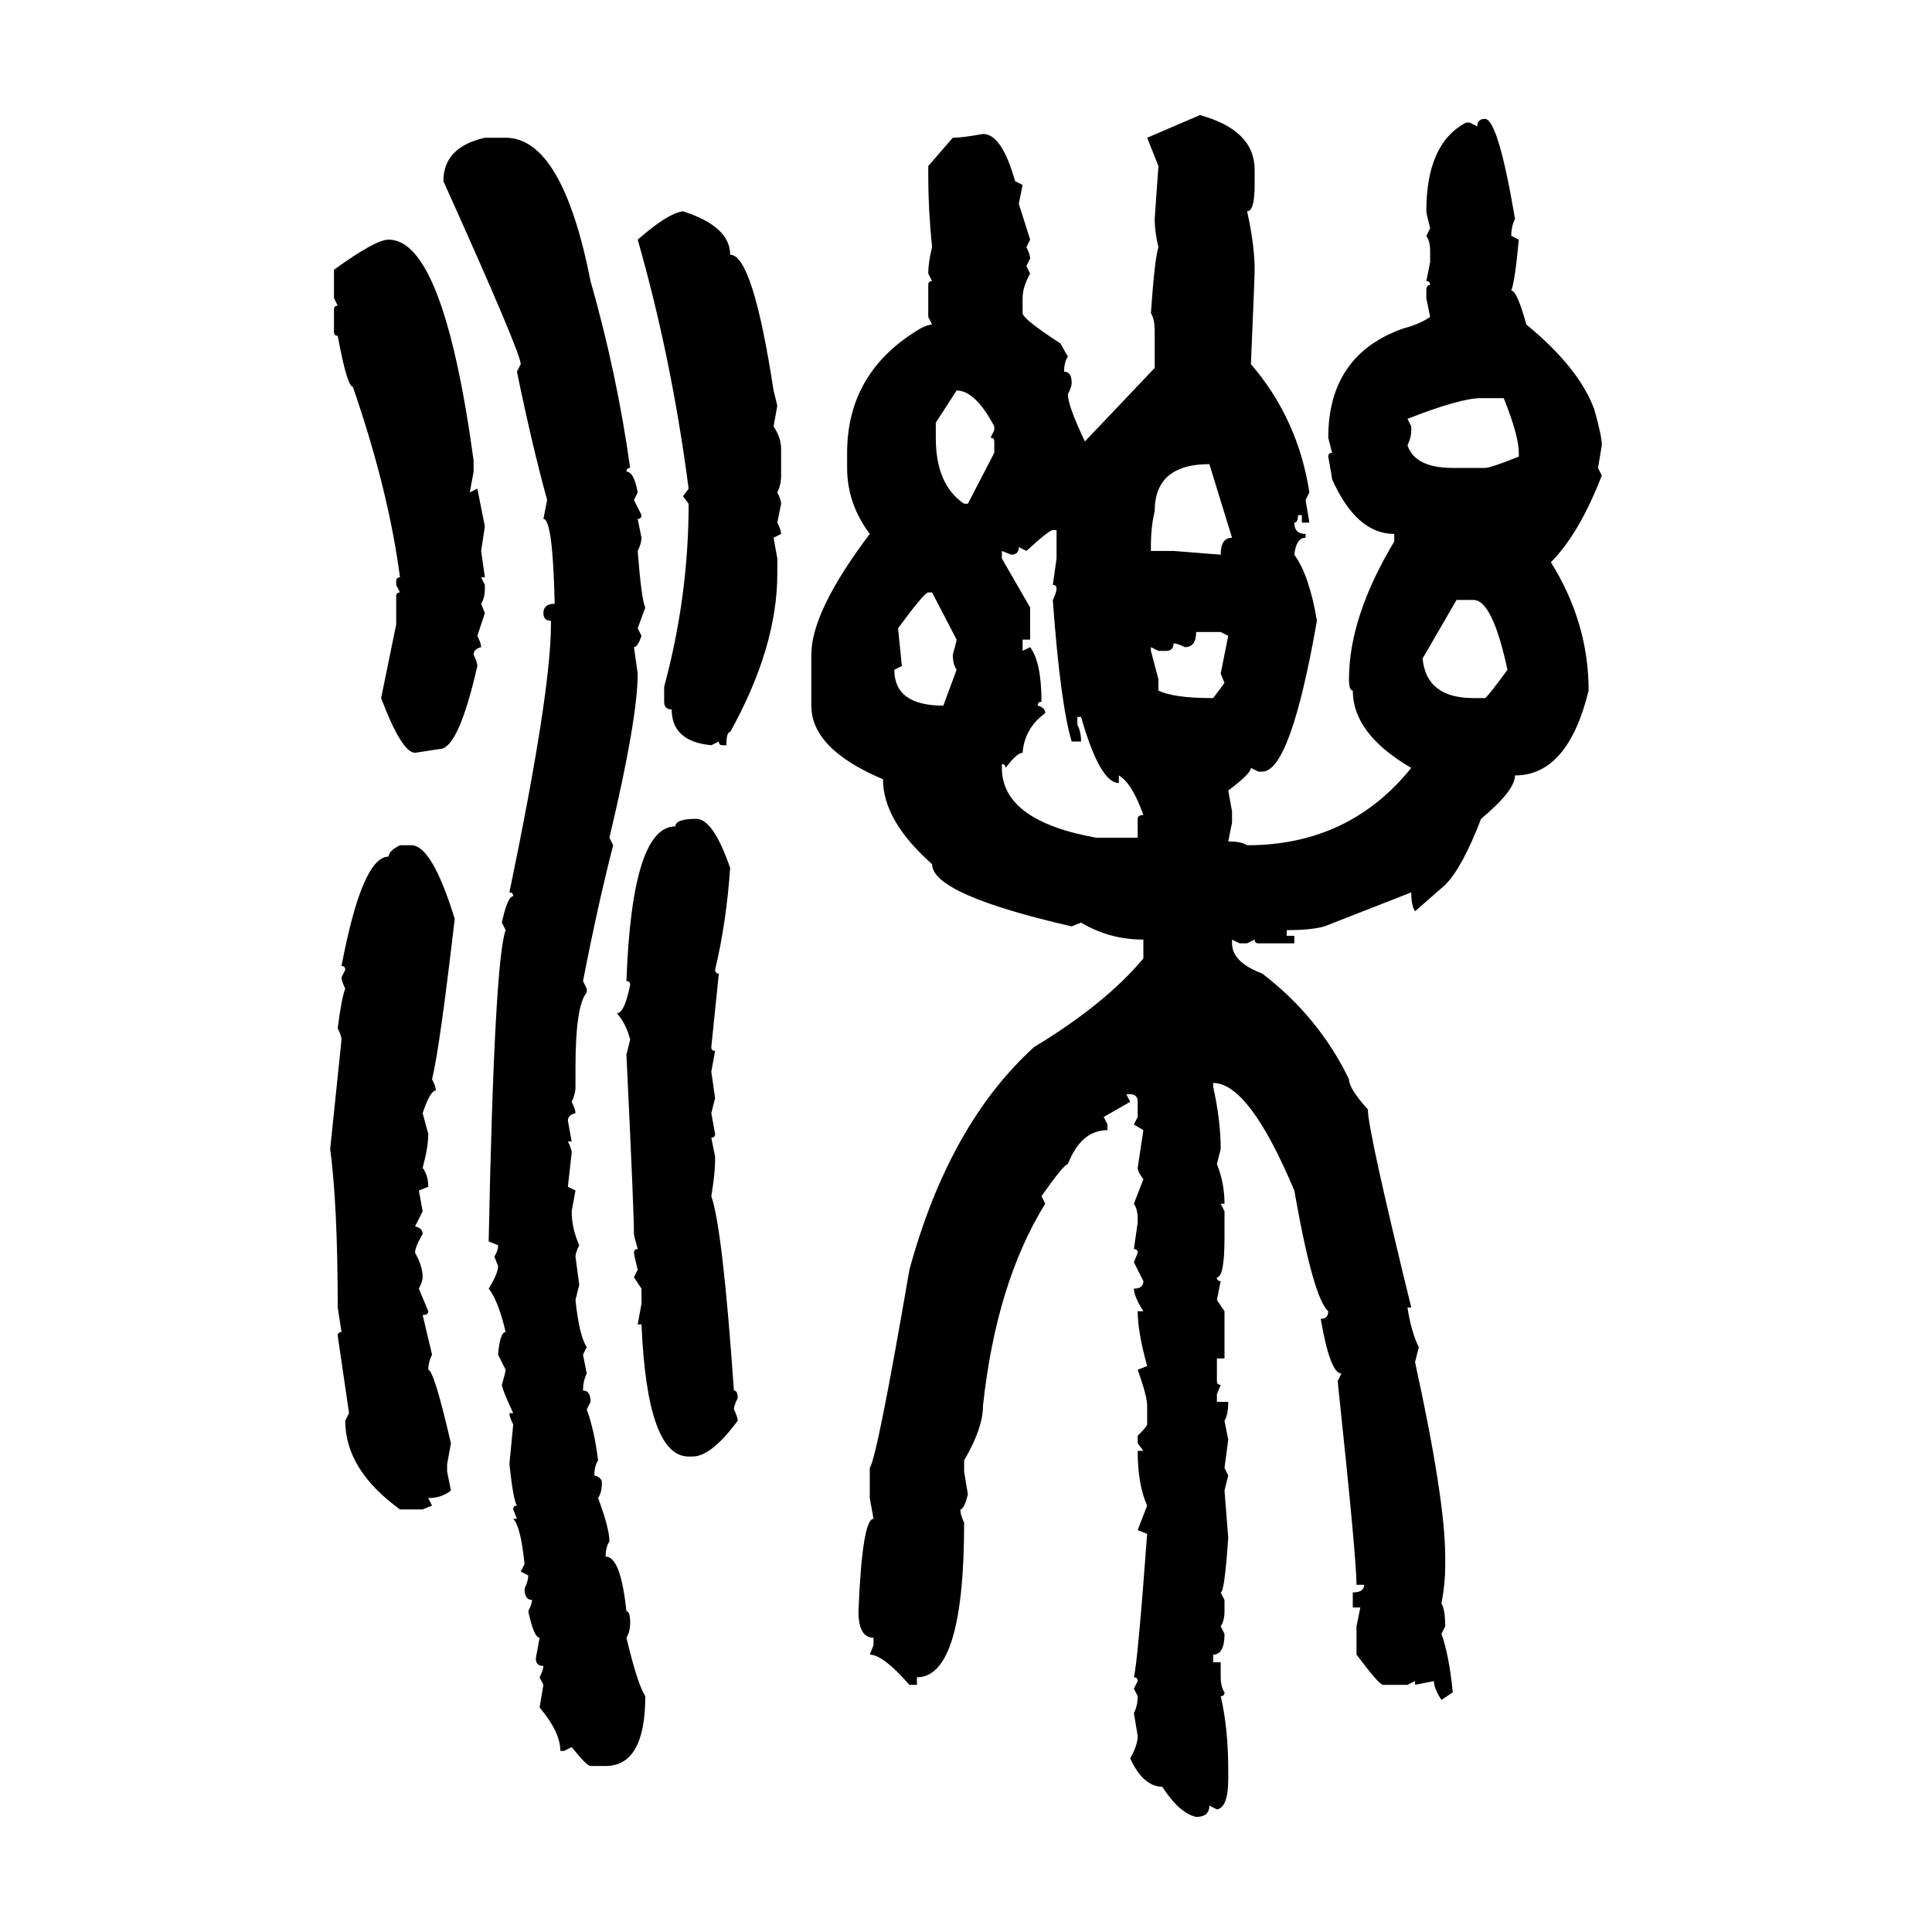 <svg xmlns="http://www.w3.org/2000/svg" xmlns:xlink="http://www.w3.org/1999/xlink" width="300" height="300"><path d="M178.13 21.39L186.33 17.87Q194.82 20.21 194.82 26.37L194.82 26.37L194.82 28.71Q194.82 32.81 193.65 32.81L193.65 32.81Q194.82 38.09 194.82 41.89L194.82 41.89Q194.82 43.07 194.24 56.54L194.24 56.54Q201.56 65.04 203.32 76.46L203.32 76.46L202.73 77.64L203.32 81.15L202.15 81.15L202.15 79.98L201.56 79.98Q201.56 81.15 200.98 81.15L200.98 81.15Q200.98 82.91 202.73 82.91L202.73 82.91L202.73 83.50Q201.27 83.50 200.98 86.13L200.98 86.13Q203.32 89.36 204.49 96.39L204.49 96.39Q200.39 119.82 196.00 119.82L196.00 119.82L195.41 119.82L194.24 119.24Q194.24 120.12 190.72 122.75L190.72 122.75L191.31 125.98L191.31 127.73L190.72 130.66Q192.77 130.66 193.65 131.25L193.65 131.25Q209.47 131.25 219.14 119.24L219.14 119.24Q210.06 113.96 210.06 107.23L210.06 107.23Q209.47 107.23 209.47 105.47L209.47 105.47Q209.47 95.80 216.50 84.08L216.50 84.08L216.50 82.91Q210.64 82.91 206.84 74.41L206.84 74.41Q206.84 74.12 206.25 70.90L206.25 70.90Q206.25 70.31 206.84 70.31L206.84 70.31L206.25 67.97Q206.25 55.08 217.97 50.98L217.97 50.98Q220.31 50.39 222.07 49.22L222.07 49.22L221.48 46.29L221.48 45.12Q221.48 44.24 222.07 44.24L222.07 44.24Q222.07 43.65 221.48 43.65L221.48 43.65L222.07 40.72L222.07 38.96Q222.07 37.50 221.48 36.62L221.48 36.62L222.07 35.45Q221.48 33.11 221.48 32.81L221.48 32.81Q221.48 22.27 227.64 19.04L227.64 19.04L228.22 19.04L229.39 19.63Q229.39 18.46 230.57 18.46L230.57 18.46Q232.62 18.46 235.25 33.98L235.25 33.98Q234.67 35.16 234.67 36.62L234.67 36.62L235.84 37.21Q235.25 43.65 234.67 45.12L234.67 45.12Q235.55 45.12 237.01 50.39L237.01 50.39Q245.21 57.13 247.56 63.57L247.56 63.57Q248.73 67.68 248.73 69.14L248.73 69.14L248.14 72.66L248.73 73.83Q245.21 82.91 240.82 87.30L240.82 87.30Q246.68 96.68 246.68 107.23L246.68 107.23Q243.46 120.41 235.25 120.41L235.25 120.41Q235.25 122.75 229.98 127.15L229.98 127.15Q227.05 134.77 224.41 137.40L224.41 137.40L219.73 141.50Q219.14 140.63 219.14 138.57L219.14 138.57L205.66 143.85Q203.61 144.43 199.80 144.43L199.80 144.43L199.80 145.31L200.98 145.31L200.98 146.48L195.41 146.48Q194.82 146.48 194.82 145.90L194.82 145.90L193.65 146.48L192.48 146.48L191.31 145.90L191.31 146.48Q191.31 149.41 196.00 151.17L196.00 151.17Q204.79 157.91 209.47 167.58L209.47 167.58Q209.47 169.04 212.40 172.27L212.40 172.27Q212.40 175.49 219.14 203.03L219.14 203.03L218.55 203.03Q219.14 206.84 220.31 209.18L220.31 209.18L219.73 211.52Q224.41 232.91 224.41 241.70L224.41 241.70L224.41 243.46Q224.41 245.80 223.83 249.02L223.83 249.02Q224.41 249.90 224.41 252.54L224.41 252.54L223.83 253.71Q225 256.93 225.59 262.79L225.59 262.79L223.83 263.96Q222.66 262.21 222.66 261.04L222.66 261.04L219.73 261.62L219.73 261.04L218.55 261.62L214.75 261.62Q214.16 261.62 210.64 256.93L210.64 256.93L210.64 252.54L211.23 249.61L210.06 249.61L210.06 247.27Q211.82 247.27 211.82 246.09L211.82 246.09L210.64 246.09Q210.64 241.99 207.71 214.45L207.71 214.45L208.30 213.28Q206.54 213.28 205.08 204.79L205.08 204.79Q206.25 204.79 206.25 203.61L206.25 203.61Q203.91 201.56 200.98 184.86L200.98 184.86Q193.95 168.16 188.38 168.16L188.38 168.16L188.38 168.75Q189.55 174.02 189.55 178.42L189.55 178.42L188.96 180.76Q190.14 183.69 190.14 186.91L190.14 186.91L189.55 186.91L190.14 188.09L190.14 192.19Q190.14 198.34 188.96 198.34L188.96 198.34Q188.96 198.93 189.55 198.93L189.55 198.93L188.96 201.86L190.14 203.61L190.14 210.94L188.96 210.94L188.96 214.45Q188.96 215.04 189.55 215.04L189.55 215.04L188.96 216.50L188.96 217.68L190.72 217.68Q190.72 219.73 190.14 220.61L190.14 220.61L190.72 223.54L190.14 227.93L190.72 229.10L190.14 231.45L190.72 238.77Q190.14 247.27 189.55 247.27L189.55 247.27L190.14 248.44L190.14 250.20Q190.14 251.66 189.55 252.54L189.55 252.54L190.14 253.71Q190.14 256.93 188.38 256.93L188.38 256.93L188.38 258.11L189.55 258.11L189.55 260.45Q189.55 261.91 190.14 262.79L190.14 262.79Q190.14 263.38 189.55 263.38L189.55 263.38Q190.72 268.36 190.72 274.80L190.72 274.80L190.72 276.27Q190.72 280.66 188.96 280.96L188.96 280.96L187.79 280.37Q187.79 282.13 185.74 282.13L185.74 282.13Q183.11 281.54 180.47 277.44L180.47 277.44Q177.54 277.44 175.49 273.05L175.49 273.05Q176.66 271.00 176.66 269.53L176.66 269.53L176.07 266.02Q176.66 264.84 176.66 263.38L176.66 263.38L176.07 262.21L176.66 261.04Q176.66 260.45 176.07 260.45L176.07 260.45Q176.66 258.11 178.13 238.18L178.13 238.18L176.66 237.60L178.13 233.79Q176.66 230.57 176.66 225.29L176.66 225.29L177.54 225.29L176.66 224.12L176.66 222.95Q178.13 221.48 178.13 221.19L178.13 221.19L178.13 218.26Q178.13 216.80 176.66 212.70L176.66 212.70L178.13 212.11Q176.66 206.84 176.66 203.61L176.66 203.61L177.54 203.61Q176.07 201.27 176.07 200.10L176.07 200.10Q177.54 200.10 177.54 198.93L177.54 198.93L176.07 196.00L176.66 194.53Q176.66 193.95 176.07 193.95L176.07 193.95L176.66 189.84L176.66 189.26Q176.66 187.79 176.07 186.91L176.07 186.91L177.54 183.11Q176.66 181.93 176.66 181.35L176.66 181.35L177.54 175.49L176.07 174.61L176.66 173.44L176.66 171.09Q176.66 169.92 175.49 169.92L175.49 169.92L174.90 169.92L175.49 171.09L171.39 173.44L171.97 174.61L171.97 175.49Q167.87 175.49 165.82 180.76L165.82 180.76Q165.23 180.76 161.72 185.74L161.72 185.74L162.30 186.91Q154.69 199.22 152.64 218.26L152.64 218.26Q152.64 221.78 149.71 226.76L149.71 226.76L149.71 228.52L150.29 232.03Q149.71 234.38 149.12 234.38L149.12 234.38Q149.12 235.25 149.71 236.43L149.71 236.43Q149.71 260.45 142.38 260.45L142.38 260.45L142.38 261.62L141.21 261.62Q137.11 256.93 135.06 256.93L135.06 256.93L135.64 255.47L135.64 254.30Q133.30 254.30 133.30 250.20L133.30 250.20Q133.89 235.84 135.64 235.84L135.64 235.84L135.06 232.62L135.06 227.93Q136.23 226.17 141.21 197.17L141.21 197.17Q147.36 174.61 160.55 162.60L160.55 162.60Q171.68 155.86 177.54 148.83L177.54 148.83L177.54 145.90Q172.27 145.90 167.87 143.26L167.87 143.26L166.41 143.85Q144.73 138.87 144.73 134.18L144.73 134.18Q137.11 127.44 137.11 121.00L137.11 121.00Q125.98 116.31 125.98 109.57L125.98 109.57L125.98 101.66Q125.98 94.92 135.06 82.91L135.06 82.91Q131.54 78.22 131.54 72.66L131.54 72.66L131.54 70.31Q131.54 57.71 142.97 50.98L142.97 50.98Q144.14 50.39 144.73 50.39L144.73 50.39L144.14 49.22L144.14 44.24Q144.14 43.65 144.73 43.65L144.73 43.65L144.14 42.48Q144.14 40.72 144.73 38.38L144.73 38.38Q144.14 32.52 144.14 27.54L144.14 27.54L144.14 25.78L147.95 21.39Q149.41 21.39 152.64 20.80L152.64 20.80Q155.57 20.80 157.62 28.13L157.62 28.13L158.79 28.71L158.20 31.64L159.96 37.21L159.38 38.38Q159.96 39.55 159.96 40.14L159.96 40.14L159.38 41.31L159.96 42.48Q158.79 44.53 158.79 46.29L158.79 46.29L158.79 48.63Q158.79 49.51 164.65 53.32L164.65 53.32L165.82 55.37Q165.23 56.25 165.23 57.71L165.23 57.71Q166.41 57.71 166.41 59.47L166.41 59.47Q166.41 60.06 165.82 61.23L165.82 61.23Q165.82 62.99 168.46 68.55L168.46 68.55L179.30 57.13L179.30 51.56Q179.30 49.51 178.71 48.63L178.71 48.63Q179.30 40.14 179.88 38.38L179.88 38.38Q179.30 36.04 179.30 33.98L179.30 33.98L179.88 25.78L178.13 21.39ZM75.29 21.39L78.52 21.39Q87.30 21.39 91.70 43.65L91.70 43.65Q95.80 58.01 97.85 72.66L97.85 72.66Q97.27 72.66 97.27 73.24L97.27 73.24Q98.44 73.24 99.02 76.46L99.02 76.46L98.44 77.64L99.61 79.98Q99.61 80.57 99.02 80.57L99.02 80.57L99.61 83.50Q99.61 84.38 99.02 85.55L99.02 85.55Q99.61 93.16 100.20 94.34L100.20 94.34L99.02 97.56L99.61 98.73Q99.02 100.49 98.44 100.49L98.44 100.49L99.02 104.59Q99.02 111.62 94.63 130.08L94.63 130.08L95.21 131.25Q92.87 140.33 90.53 152.34L90.53 152.34L91.11 153.52L91.11 154.10Q89.36 156.15 89.36 165.82L89.36 165.82L89.36 168.75Q89.36 169.92 88.77 171.09L88.77 171.09Q89.36 172.27 89.36 172.85L89.36 172.85Q88.18 173.14 88.18 174.02L88.18 174.02L88.77 177.25L88.18 177.25Q88.77 178.42 88.77 179.00L88.77 179.00L88.18 184.28L89.36 184.86L88.77 188.09Q88.77 190.72 89.94 193.36L89.94 193.36Q89.36 194.53 89.36 195.12L89.36 195.12L89.94 199.51L89.36 201.86Q89.94 207.42 91.11 209.18L91.11 209.18L90.53 210.35L91.11 213.28Q90.53 214.45 90.53 215.92L90.53 215.92Q91.70 215.92 91.70 217.68L91.70 217.68L91.11 218.85Q92.29 222.07 92.87 226.76L92.87 226.76Q92.29 227.64 92.29 229.10L92.29 229.10Q93.46 229.39 93.46 230.27L93.46 230.27Q93.46 231.74 92.87 232.62L92.87 232.62Q94.63 237.30 94.63 239.36L94.63 239.36Q94.04 240.23 94.04 241.70L94.04 241.70Q96.39 241.70 97.27 250.20L97.27 250.20Q97.85 250.20 97.85 251.95L97.85 251.95Q97.85 253.42 97.27 254.30L97.27 254.30Q99.02 261.62 100.20 263.38L100.20 263.38Q100.20 274.22 94.04 274.22L94.04 274.22L91.70 274.22Q91.11 274.22 88.77 271.29L88.77 271.29L87.60 271.88L87.01 271.88Q87.01 268.95 83.79 265.14L83.79 265.14L84.38 261.62L83.79 260.45Q84.38 259.28 84.38 258.69L84.38 258.69Q83.20 258.69 83.20 257.52L83.20 257.52L83.79 254.30Q82.91 254.30 82.03 250.20L82.03 250.20Q82.62 249.02 82.62 248.44L82.62 248.44Q81.45 248.44 81.45 246.68L81.45 246.68Q82.03 245.51 82.03 244.63L82.03 244.63L80.86 244.04L81.45 242.87Q80.86 237.01 79.69 235.84L79.69 235.84L80.27 235.84L79.69 234.38Q79.69 233.79 80.27 233.79L80.27 233.79Q79.69 232.91 79.10 227.34L79.10 227.34L79.69 221.19Q79.10 220.02 79.10 219.43L79.10 219.43L79.69 219.43Q77.93 215.63 77.93 215.04L77.93 215.04Q78.52 212.99 78.52 212.70L78.52 212.70L77.34 210.35Q77.64 206.84 78.52 206.84L78.52 206.84Q77.34 201.86 75.88 200.10L75.88 200.10Q77.34 197.75 77.34 196.58L77.34 196.58L76.76 195.12Q77.34 194.24 77.34 193.36L77.34 193.36L75.88 192.77Q76.76 149.12 78.52 144.43L78.52 144.43L77.93 143.26Q78.81 139.16 79.69 139.16L79.69 139.16Q79.69 138.57 79.10 138.57L79.10 138.57Q85.55 107.52 85.55 96.97L85.55 96.97L85.55 96.39Q84.38 96.39 84.38 95.21L84.38 95.21Q84.38 93.75 86.13 93.75L86.13 93.75Q85.84 80.57 84.38 80.57L84.38 80.57L84.96 77.64Q82.62 69.14 80.27 57.71L80.27 57.71L80.86 56.54Q80.86 54.79 68.85 28.13L68.85 28.13Q68.85 22.85 75.29 21.39L75.29 21.39ZM106.05 32.81L106.05 32.81Q113.38 35.16 113.38 39.55L113.38 39.55Q116.89 39.55 120.12 60.64L120.12 60.64L120.70 62.99L120.12 66.21Q121.29 67.97 121.29 69.73L121.29 69.73L121.29 73.83Q121.29 75.29 120.70 76.46L120.70 76.46Q121.29 77.64 121.29 78.22L121.29 78.22L120.70 81.15Q121.29 82.32 121.29 82.91L121.29 82.91L120.12 83.50L120.70 86.72L120.70 89.06Q120.70 100.49 113.38 113.67L113.38 113.67Q112.79 113.67 112.79 115.72L112.79 115.72L112.21 115.72Q111.62 115.72 111.62 115.14L111.62 115.14L110.45 115.72Q104.30 115.14 104.30 110.16L104.30 110.16Q103.13 110.16 103.13 108.98L103.13 108.98L103.13 106.64Q106.93 92.58 106.93 78.22L106.93 78.22L106.05 77.05L106.93 75.88Q104.30 55.66 99.02 37.21L99.02 37.21Q103.71 33.11 106.05 32.81ZM60.35 37.21L60.35 37.21Q68.85 37.21 73.54 71.48L73.54 71.48L73.54 73.24L72.95 76.46L74.12 75.88L75.29 81.74L74.71 85.55L75.29 89.65L74.71 89.65L75.29 90.82L75.29 91.41Q75.29 92.87 74.71 93.75L74.71 93.75L75.29 95.21L74.12 98.73Q74.71 99.90 74.71 100.49L74.71 100.49Q73.54 100.78 73.54 101.66L73.54 101.66Q74.12 102.83 74.12 103.42L74.12 103.42Q71.19 116.31 68.26 116.31L68.26 116.31L64.45 116.89Q62.40 116.89 59.18 108.40L59.18 108.40L61.52 96.97L61.52 92.58Q61.52 91.99 62.11 91.99L62.11 91.99L61.52 90.82L61.52 90.23Q61.52 89.65 62.11 89.65L62.11 89.65Q60.35 76.17 54.79 60.06L54.79 60.06Q53.91 60.06 52.44 52.15L52.44 52.15Q51.86 52.15 51.86 51.56L51.86 51.56L51.86 48.05Q51.86 47.46 52.44 47.46L52.44 47.46L51.86 46.29L51.86 41.89Q58.30 37.21 60.35 37.21ZM148.54 60.64L148.54 60.64L145.31 65.63L145.31 67.97Q145.31 75.29 149.71 78.22L149.71 78.22L150.29 78.22L154.39 70.31L154.39 68.55Q154.39 67.97 153.81 67.97L153.81 67.97L154.39 66.80L154.39 66.21Q151.46 60.64 148.54 60.64ZM218.55 65.04L218.55 65.04L219.14 66.21L219.14 66.80Q219.14 67.97 218.55 69.14L218.55 69.14Q219.73 72.66 225.59 72.66L225.59 72.66L230.57 72.66Q231.45 72.66 235.84 70.90L235.84 70.90L235.84 70.31Q235.84 67.68 233.50 61.82L233.50 61.82L229.98 61.82Q226.76 61.82 218.55 65.04ZM178.71 84.96L178.71 84.96L178.71 85.55L182.23 85.55L189.55 86.13Q189.55 83.50 191.31 83.50L191.31 83.50L187.79 72.07Q179.30 72.07 179.30 79.39L179.30 79.39Q178.71 81.74 178.71 84.96ZM159.38 85.55L159.38 85.55L158.20 84.96Q158.20 86.13 157.03 86.13L157.03 86.13L155.57 85.55L155.57 86.72L159.96 94.34L159.96 99.32L158.79 99.32L158.79 101.07L159.96 100.49Q161.72 102.83 161.72 108.98L161.72 108.98Q161.13 108.98 161.13 109.57L161.13 109.57Q162.30 109.86 162.30 110.74L162.30 110.74Q159.08 113.09 158.79 116.89L158.79 116.89Q157.91 116.89 156.15 119.24L156.15 119.24Q156.15 118.65 155.57 118.65L155.57 118.65L155.57 119.24Q155.57 127.44 170.21 130.08L170.21 130.08L176.66 130.08L176.66 127.15Q176.66 126.56 177.54 126.56L177.54 126.56Q175.78 121.58 173.73 120.41L173.73 120.41L173.73 121.58Q170.80 121.58 167.87 111.33L167.87 111.33L167.29 111.33L167.29 112.50Q167.87 113.67 167.87 115.14L167.87 115.14L166.41 115.14Q164.65 109.28 163.48 93.16L163.48 93.16Q164.06 91.99 164.06 91.41L164.06 91.41Q164.06 90.82 163.48 90.82L163.48 90.82L164.06 86.72L164.06 82.32L163.48 82.32Q162.89 82.32 159.38 85.55ZM139.45 97.56L139.45 97.56L140.04 103.42L138.87 104.00Q138.87 109.57 146.48 109.57L146.48 109.57L148.54 104.00Q147.95 103.13 147.95 101.66L147.95 101.66Q148.54 99.61 148.54 99.32L148.54 99.32L144.73 91.99L144.14 91.99Q143.55 91.99 139.45 97.56ZM228.81 93.16L226.17 93.16L220.90 102.25Q221.48 108.40 228.81 108.40L228.81 108.40L230.57 108.40Q230.86 108.40 234.08 104.00L234.08 104.00Q231.74 93.16 228.81 93.16L228.81 93.16ZM189.55 98.14L185.74 98.14Q185.74 100.49 183.98 100.49L183.98 100.49Q182.81 99.90 182.23 99.90L182.23 99.90Q182.23 101.07 181.05 101.07L181.05 101.07L179.88 101.07L178.71 100.49L178.71 101.07L179.88 105.47L179.88 107.23Q182.23 108.40 188.38 108.40L188.38 108.40L190.14 106.05L189.55 104.59L190.72 98.73L189.55 98.14ZM108.11 127.15L108.11 127.15Q110.74 127.15 113.38 134.77L113.38 134.77Q112.79 143.26 111.04 150.59L111.04 150.59Q111.04 151.17 111.62 151.17L111.62 151.17L110.45 162.60Q110.45 163.18 111.04 163.18L111.04 163.18L110.45 166.41L111.04 170.51L110.45 172.85L111.04 176.07Q111.04 176.66 110.45 176.66L110.45 176.66L111.04 179.59L111.04 180.18Q111.04 182.23 110.45 185.74L110.45 185.74Q112.21 190.72 113.96 215.92L113.96 215.92Q114.55 215.92 114.55 217.09L114.55 217.09Q113.96 218.26 113.96 218.85L113.96 218.85Q114.55 220.02 114.55 220.61L114.55 220.61Q110.45 226.17 107.52 226.17L107.52 226.17L106.93 226.17Q100.49 226.17 99.61 205.66L99.61 205.66L99.02 205.66L99.61 202.44L99.61 200.10L98.44 198.34L99.02 197.17Q98.44 194.82 98.44 194.53L98.44 194.53Q98.44 193.95 99.02 193.95L99.02 193.95Q98.44 191.89 98.44 191.60L98.44 191.60Q98.44 188.09 97.27 163.77L97.27 163.77L97.85 161.43Q97.27 159.08 95.80 157.32L95.80 157.32Q96.97 157.32 97.85 152.93L97.85 152.93Q97.85 152.34 97.27 152.34L97.27 152.34Q98.14 128.32 104.88 128.32L104.88 128.32Q104.88 127.15 108.11 127.15ZM62.11 131.25L62.11 131.25L63.87 131.25Q67.09 131.25 70.61 142.68L70.61 142.68Q68.26 162.89 67.09 167.58L67.09 167.58Q67.68 168.75 67.68 169.34L67.68 169.34Q66.80 169.34 65.63 172.85L65.63 172.85L66.50 176.07Q66.50 178.13 65.63 181.35L65.63 181.35Q66.50 182.52 66.50 184.28L66.50 184.28L65.04 184.86L65.63 188.09L64.45 190.43Q65.63 190.72 65.63 191.60L65.63 191.60Q64.45 193.65 64.45 194.53L64.45 194.53Q65.63 196.58 65.63 198.34L65.63 198.34Q65.63 198.93 65.04 200.10L65.04 200.10L66.50 203.61Q66.50 204.20 65.63 204.20L65.63 204.20L67.09 210.35Q66.50 211.52 66.50 212.70L66.50 212.70Q67.38 212.70 70.02 224.12L70.02 224.12L69.43 227.34L69.43 228.52L70.02 231.45Q68.55 232.62 66.50 232.62L66.50 232.62L67.09 233.79L65.63 234.38L62.11 234.38Q53.61 228.22 53.61 220.61L53.61 220.61L54.20 219.43L52.44 207.42Q52.44 206.84 53.03 206.84L53.03 206.84L52.44 203.03Q52.44 187.21 51.27 178.42L51.27 178.42L53.03 161.43Q53.03 160.84 52.44 159.67L52.44 159.67Q53.03 154.98 53.61 153.52L53.61 153.52Q53.03 152.34 53.03 151.76L53.03 151.76L53.61 150.59Q53.61 150 53.03 150L53.03 150Q56.25 133.01 60.35 133.01L60.35 133.01Q60.35 132.13 62.11 131.25Z"/></svg>